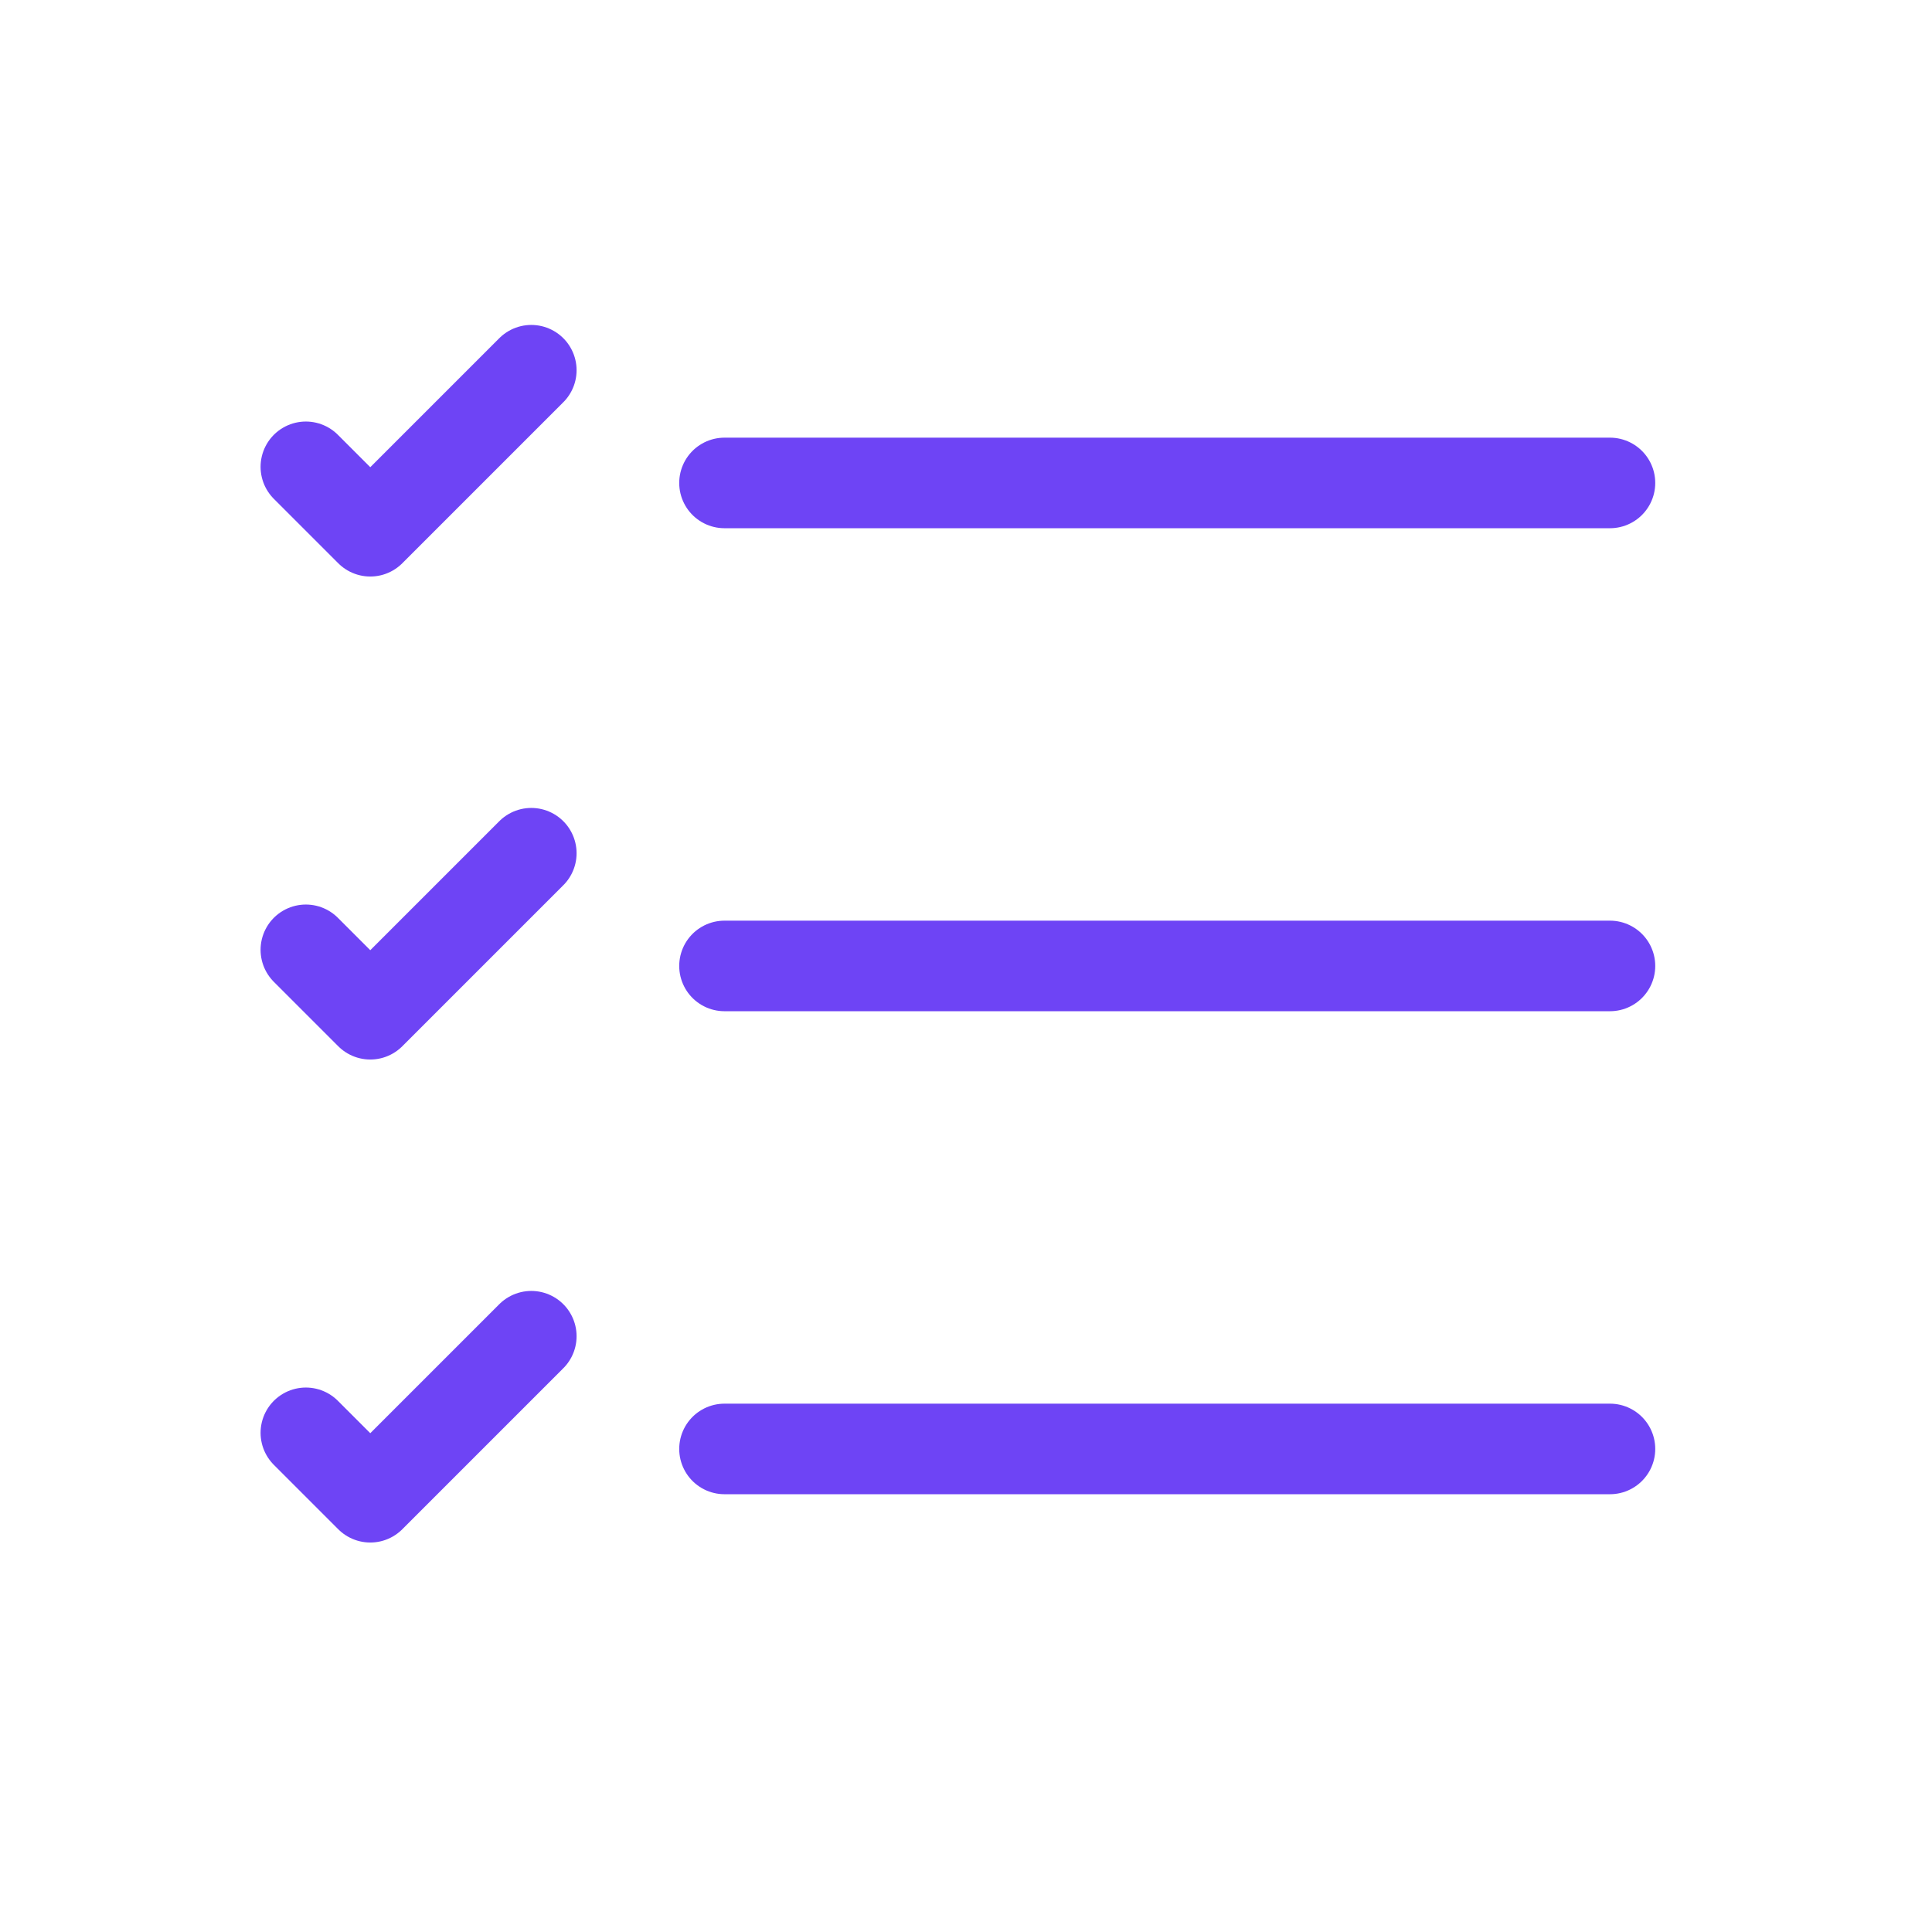 <?xml version="1.0" encoding="UTF-8"?> <svg xmlns="http://www.w3.org/2000/svg" width="32" height="32" viewBox="0 0 32 32" fill="none"><path d="M12 7.999H26.666M5.066 7.732L6.133 8.799L8.8 6.132M5.066 15.732L6.133 16.799L8.8 14.132M5.066 23.732L6.133 24.799L8.8 22.132M12 15.999H26.666M12 23.999H26.666" stroke="#6E44F5" stroke-width="1.5" stroke-linecap="round" stroke-linejoin="round"></path></svg> 